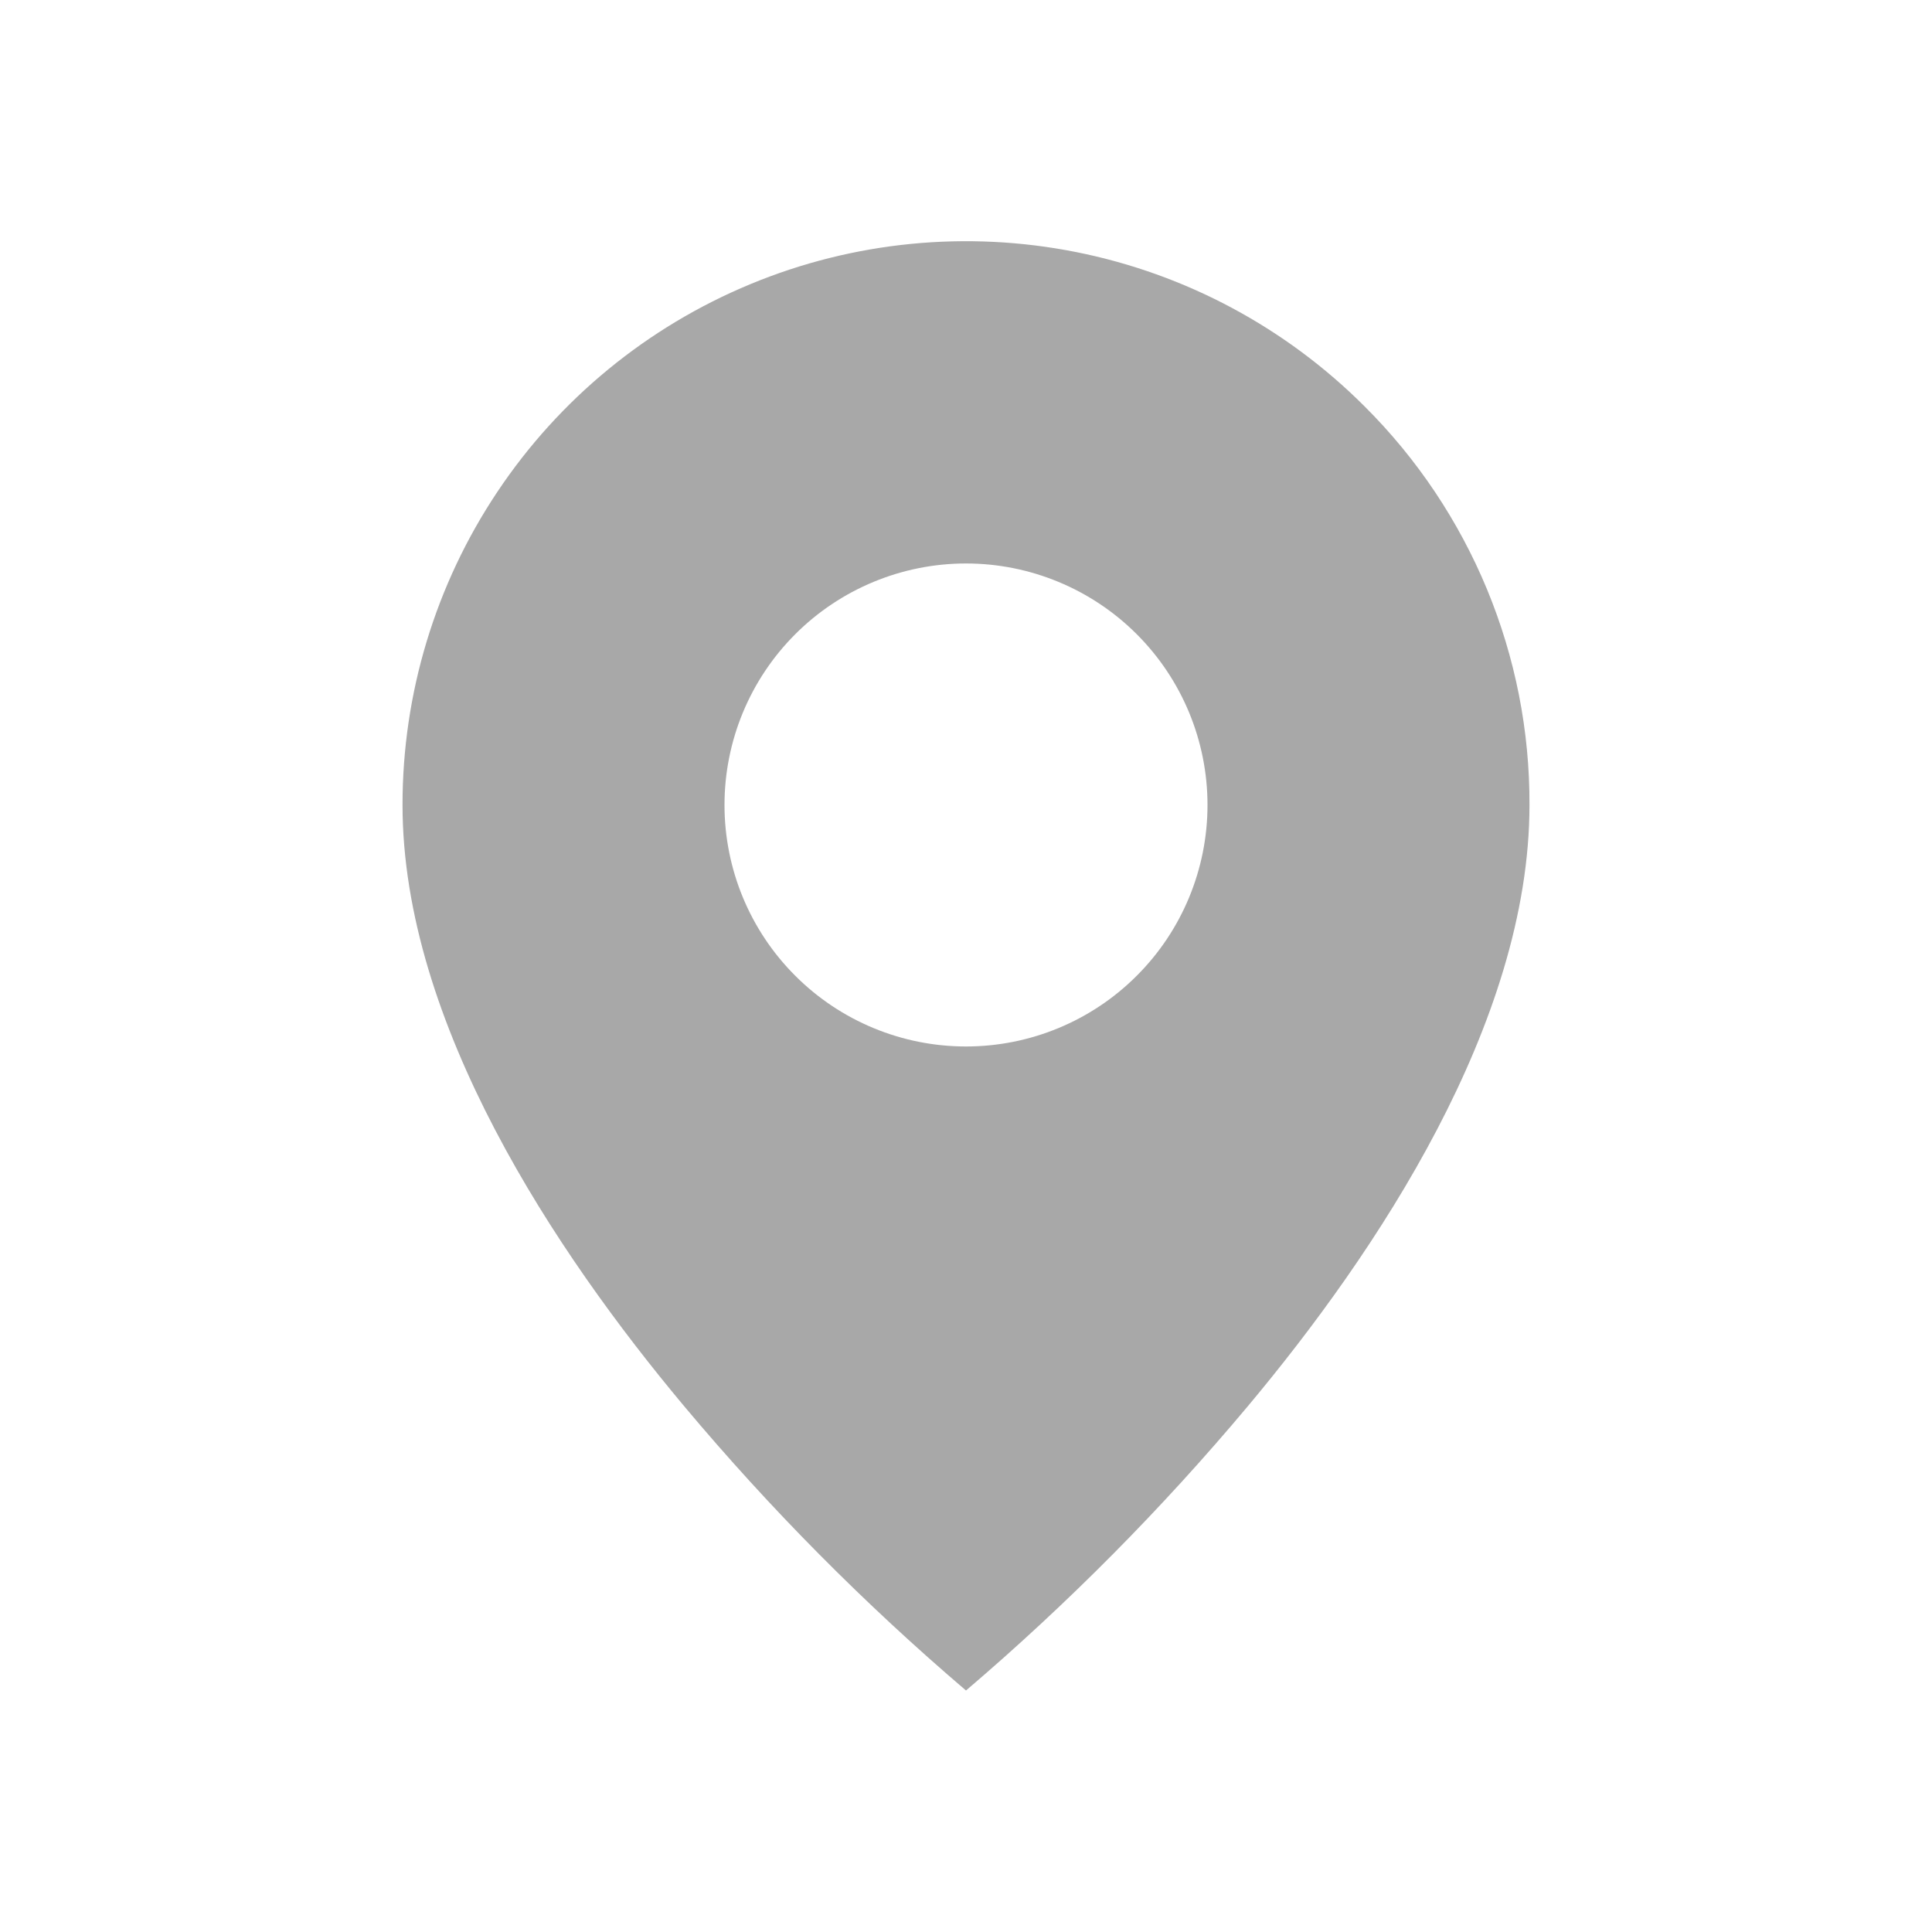 <svg width="26" height="26" viewBox="0 0 26 26" fill="none" xmlns="http://www.w3.org/2000/svg">
<path d="M13 22.75C11.632 21.583 10.363 20.303 9.208 18.925C7.475 16.855 5.417 13.771 5.417 10.833C5.416 9.333 5.86 7.866 6.694 6.618C7.527 5.37 8.712 4.398 10.098 3.824C11.484 3.249 13.009 3.099 14.481 3.392C15.953 3.685 17.304 4.408 18.365 5.47C19.071 6.173 19.63 7.009 20.011 7.929C20.392 8.85 20.587 9.837 20.583 10.833C20.583 13.771 18.525 16.855 16.792 18.925C15.637 20.303 14.368 21.583 13 22.75ZM13 7.583C12.138 7.583 11.311 7.926 10.702 8.535C10.092 9.145 9.75 9.971 9.75 10.833C9.75 11.695 10.092 12.522 10.702 13.131C11.311 13.741 12.138 14.083 13 14.083C13.862 14.083 14.689 13.741 15.298 13.131C15.908 12.522 16.25 11.695 16.25 10.833C16.25 9.971 15.908 9.145 15.298 8.535C14.689 7.926 13.862 7.583 13 7.583Z" fill="#A8A8A8"/>
</svg>
